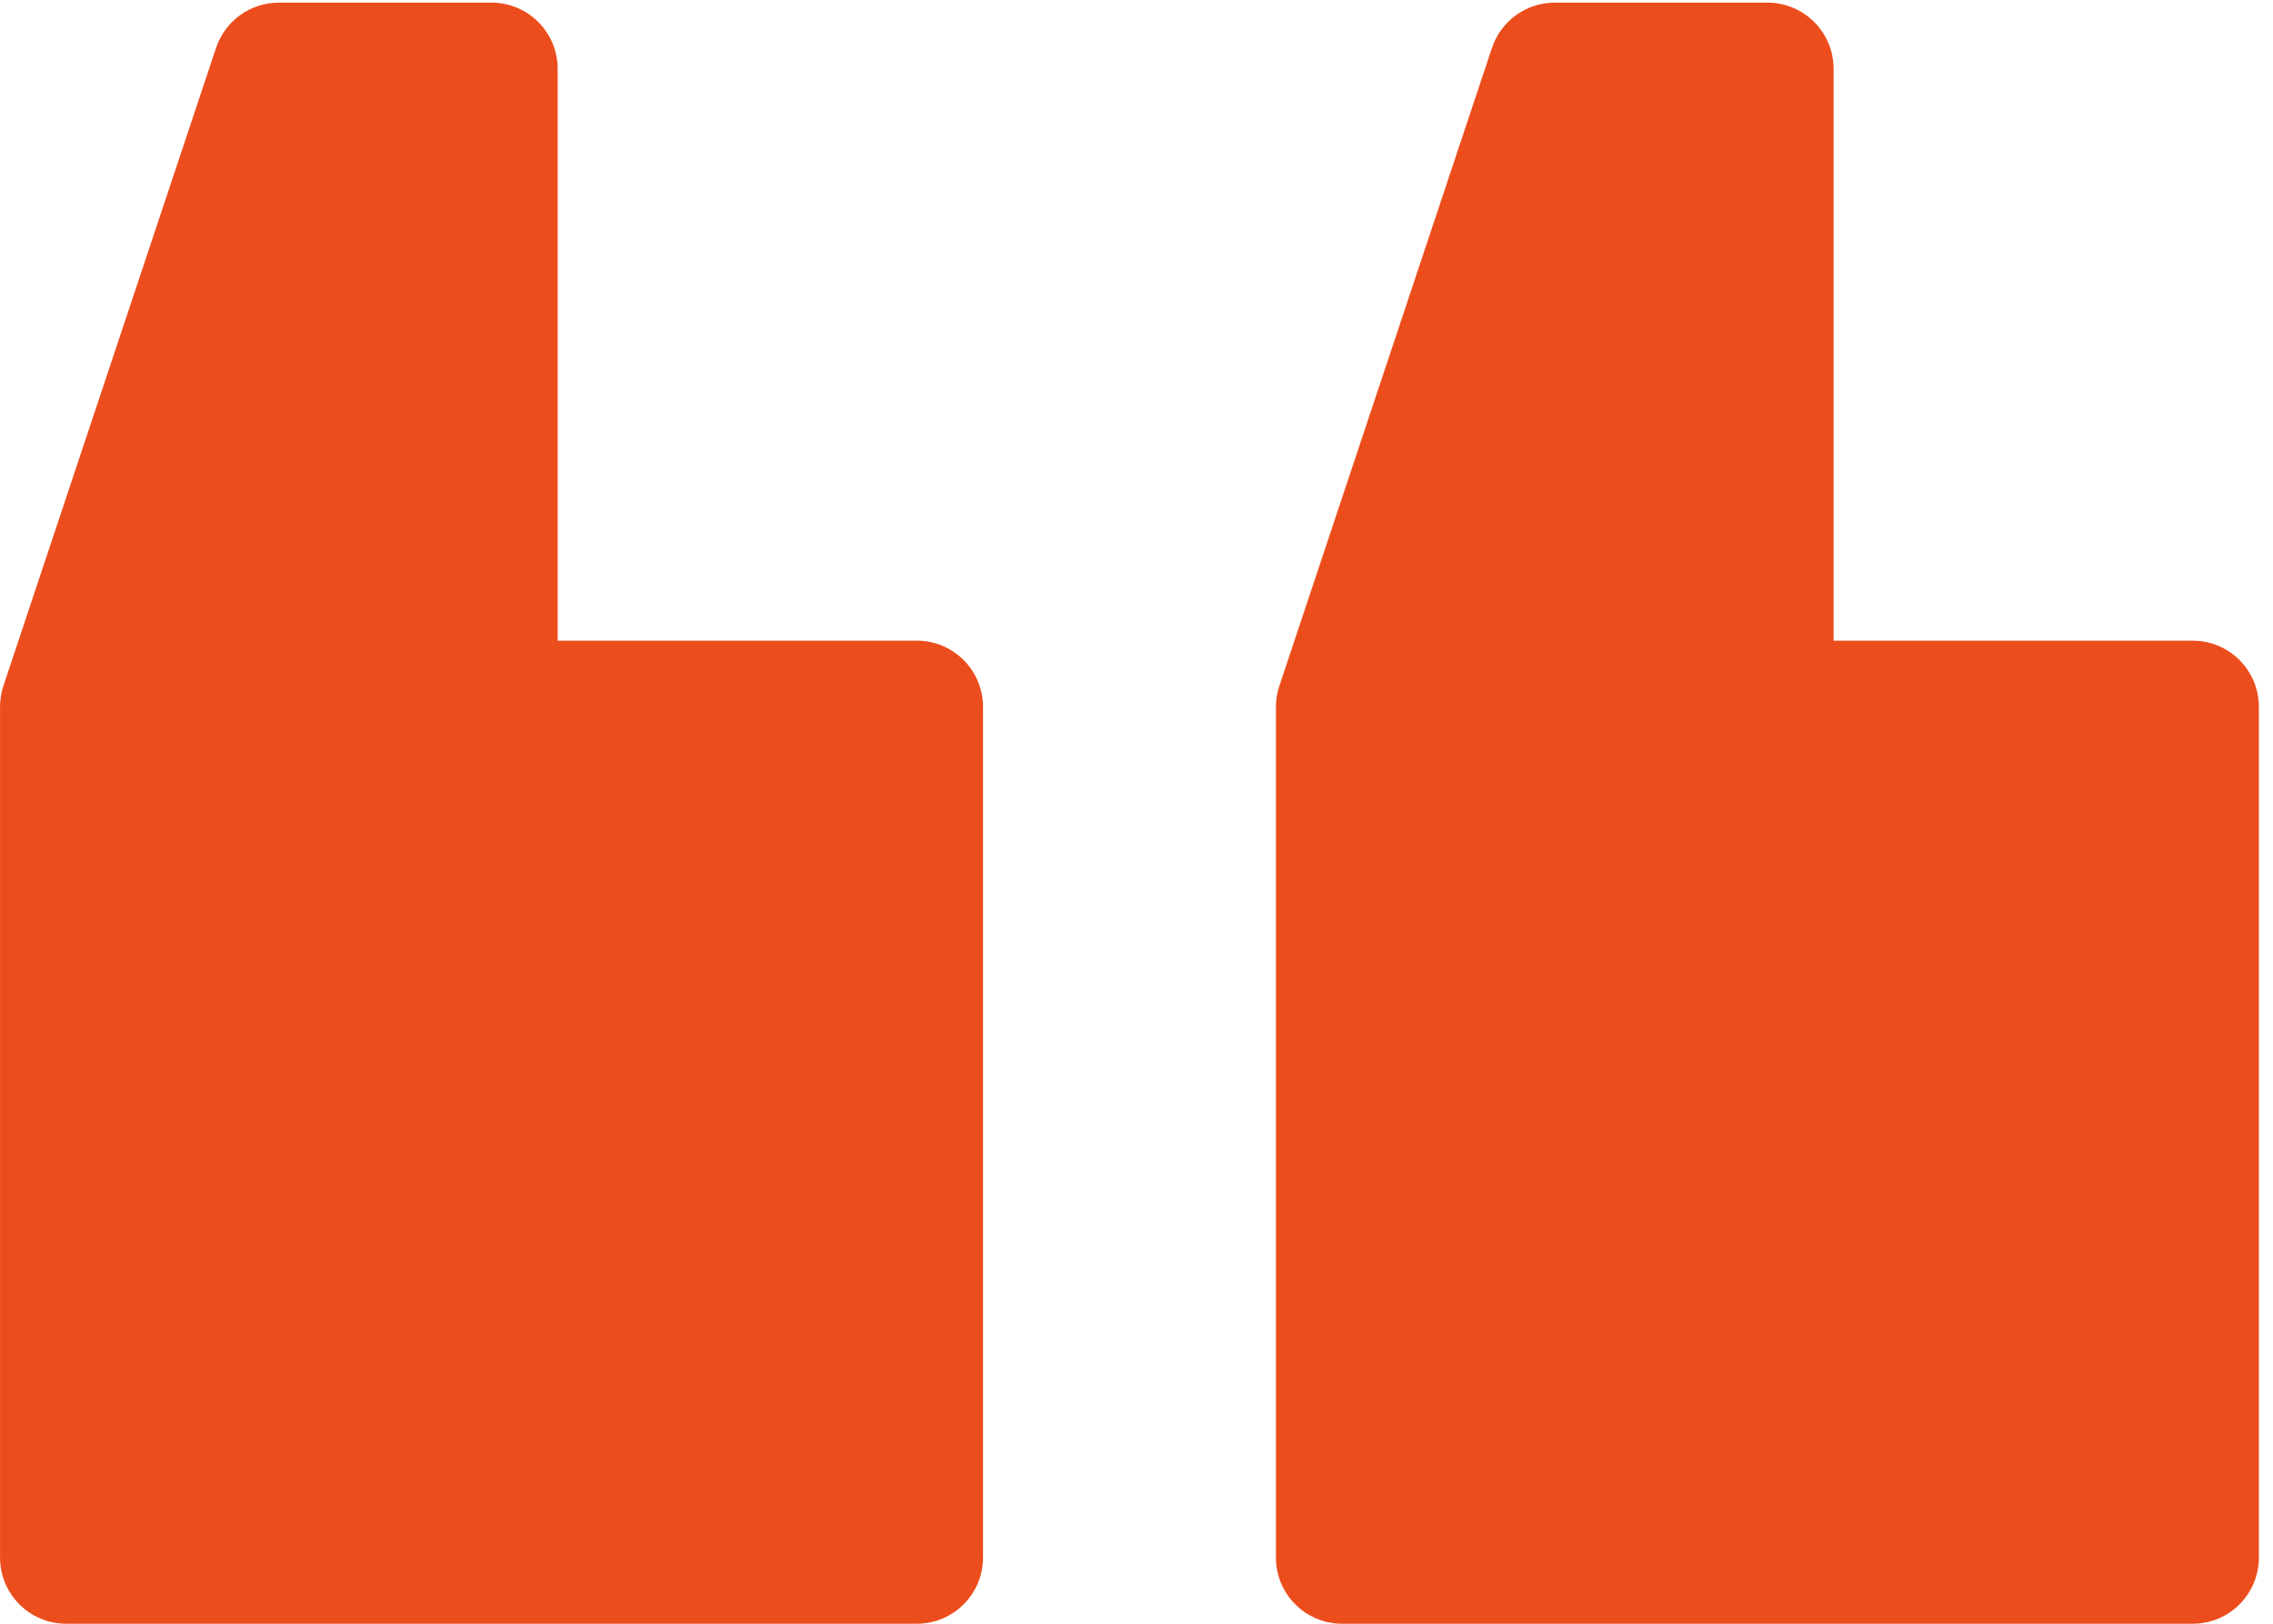 <svg width="70" height="50" viewBox="0 0 70 50" fill="none" xmlns="http://www.w3.org/2000/svg">
<g clip-path="url(#clip0_1763_2888)">
<path d="M41.332 50H67.527C68.653 50 69.565 49.088 69.565 47.962V21.766C69.565 20.64 68.653 19.728 67.527 19.728H56.468V2.119C56.468 0.994 55.556 0.081 54.43 0.081H47.88C47.003 0.081 46.224 0.643 45.947 1.475L39.399 21.122C39.329 21.329 39.294 21.547 39.294 21.766V47.962C39.294 49.088 40.206 50 41.332 50Z" fill="#EC4D1C"/>
<path d="M2.039 50H28.234C29.36 50 30.273 49.088 30.273 47.962V21.766C30.273 20.64 29.36 19.728 28.234 19.728H17.174V2.119C17.174 0.994 16.262 0.081 15.136 0.081H8.587C7.71 0.081 6.932 0.643 6.654 1.475L0.105 21.122C0.036 21.329 0.001 21.547 0.001 21.766V47.962C0.001 49.088 0.913 50 2.039 50Z" fill="#EC4D1C"/>
</g>
<defs>
<clipPath id="clip0_1763_2888">
<rect width="69.565" height="50" fill="white" transform="matrix(-1 0 0 -1 69.565 50)"/>
</clipPath>
</defs>
</svg>
